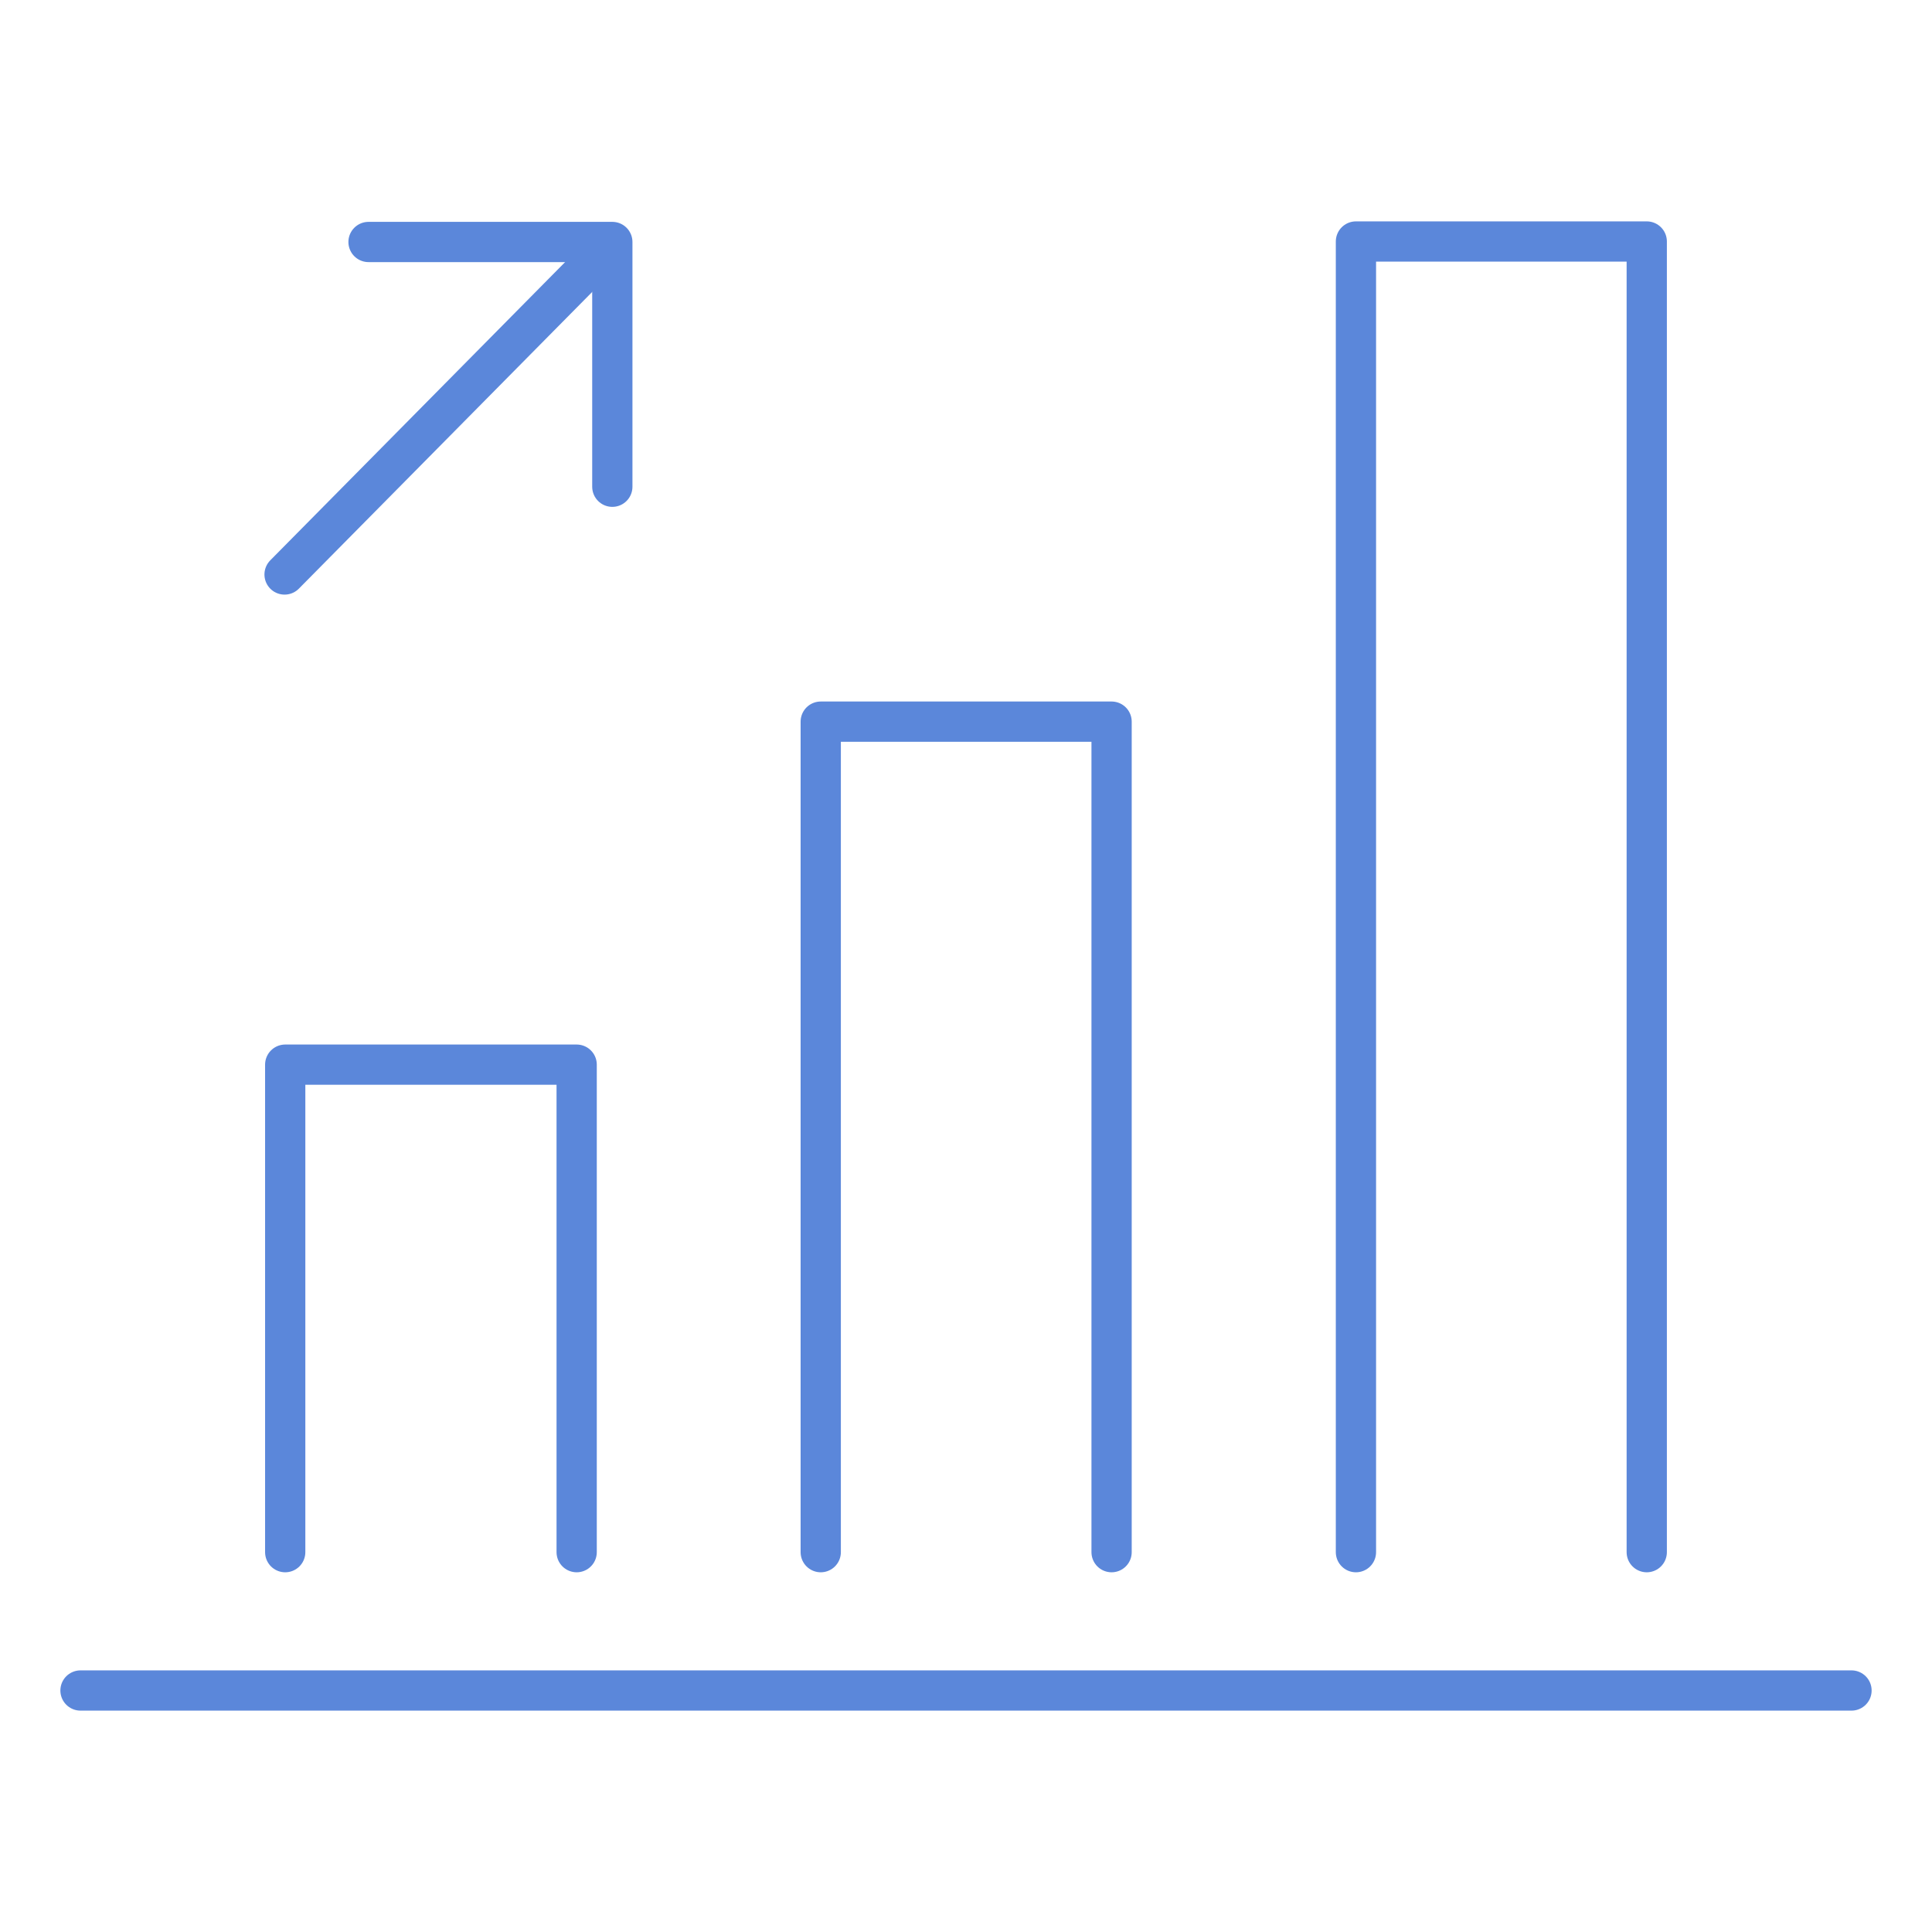 <svg width="48" height="48" viewBox="0 0 48 48" fill="none" xmlns="http://www.w3.org/2000/svg">
<path d="M7.086 38.563V26.451H14.327V38.563" stroke="#5B87DA" stroke-miterlimit="10" stroke-linecap="round" stroke-linejoin="round"/>
<path d="M20.391 38.563V17.929H27.617V38.563" stroke="#5B87DA" stroke-miterlimit="10" stroke-linecap="round" stroke-linejoin="round"/>
<path d="M33.688 38.563V6H40.913V38.563" stroke="#5B87DA" stroke-miterlimit="10" stroke-linecap="round" stroke-linejoin="round"/>
<path d="M46 42H2" stroke="#5B87DA" stroke-miterlimit="10" stroke-linecap="round"/>
<path d="M15.15 6.1L7.07 14.273" stroke="#5B87DA" stroke-linecap="round" stroke-linejoin="round"/>
<path d="M9.156 6.012H15.213V12.093" stroke="#5B87DA" stroke-linecap="round" stroke-linejoin="round"/>
</svg>
